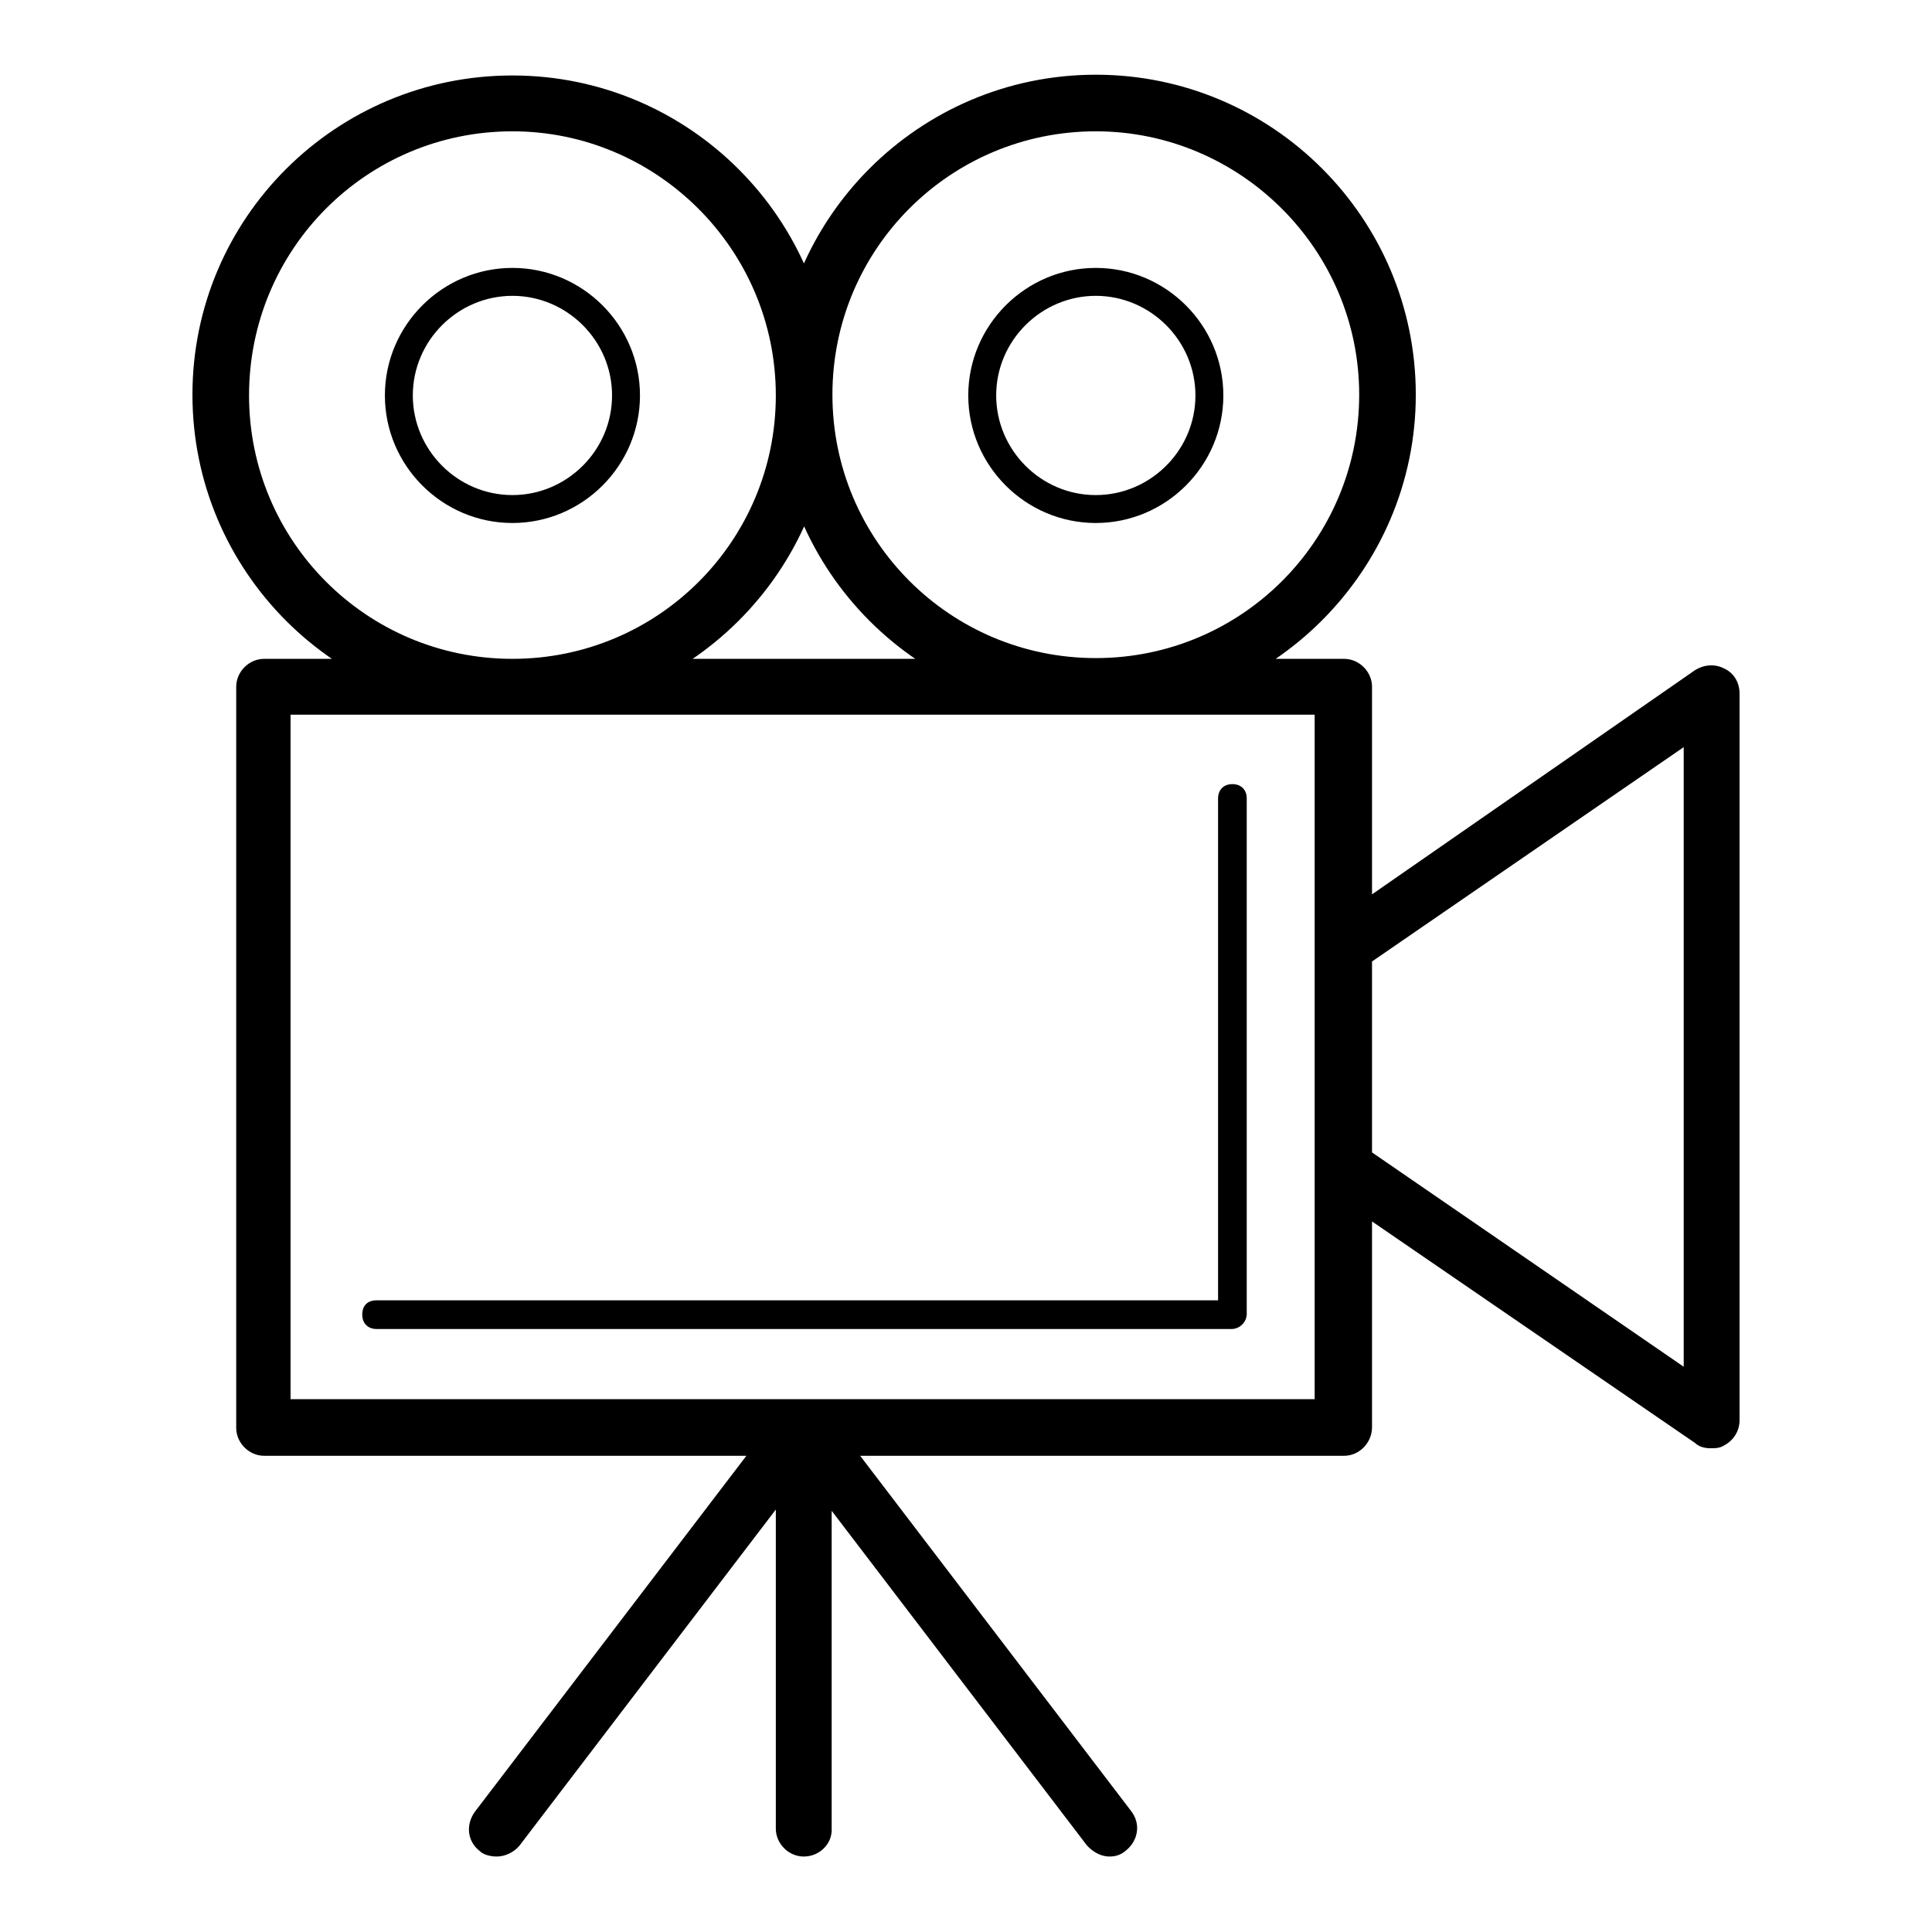 <?xml version="1.0" encoding="utf-8"?>
<!-- Svg Vector Icons : http://www.onlinewebfonts.com/icon -->
<!DOCTYPE svg PUBLIC "-//W3C//DTD SVG 1.1//EN" "http://www.w3.org/Graphics/SVG/1.1/DTD/svg11.dtd">
<svg version="1.1" xmlns="http://www.w3.org/2000/svg" xmlns:xlink="http://www.w3.org/1999/xlink" x="0px" y="0px" viewBox="0 0 256 256" enable-background="new 0 0 256 256" xml:space="preserve">
<g> <path fill="#000000" d="M178.1,192.9H35c-2,0-3.7-1.7-3.7-3.7V91c0-2,1.7-3.7,3.7-3.7h143.1c2,0,3.7,1.7,3.7,3.7v98.1 C181.8,191.2,180.1,192.9,178.1,192.9z M38.5,185.4h135.7V94.7H38.5V185.4z M163.2,176.1H49.9c-1.1,0-1.9-0.7-1.9-1.9 s0.7-1.9,1.9-1.9h111.5v-66.5c0-1.1,0.7-1.9,1.9-1.9c1.1,0,1.9,0.7,1.9,1.9v68.4C165.1,175.4,164.1,176.1,163.2,176.1z  M226.6,191.9c-0.7,0-1.5-0.2-2-0.7l-48.7-33.4c-0.9-0.7-1.7-1.9-1.7-3v-29.2c0-1.3,0.6-2.4,1.7-3l48.7-33.8 c1.1-0.7,2.6-0.9,3.9-0.2c1.3,0.6,2,1.9,2,3.3v96.3c0,1.3-0.7,2.6-2,3.3C227.9,191.9,227.3,191.9,226.6,191.9z M181.8,152.7 l41.3,28.4V99l-41.3,28.4V152.7z M145.2,94.7c-23.4,0-42.4-19-42.4-42.4s19-42.4,42.4-42.4c23.4,0,42.4,19,42.4,42.4 S168.4,94.7,145.2,94.7z M145.2,17.4c-19.3,0-34.9,15.6-34.9,34.9c0,19.3,15.6,34.9,34.9,34.9c19.3,0,34.9-15.6,34.9-34.9 C180.1,33,164.3,17.4,145.2,17.4z M145.2,69.3c-9.3,0-16.9-7.6-16.9-16.9s7.6-16.9,16.9-16.9c9.3,0,16.9,7.6,16.9,16.9 S154.5,69.3,145.2,69.3z M145.2,39.2c-7.2,0-13.2,5.9-13.2,13.2c0,7.2,5.9,13.2,13.2,13.2c7.2,0,13.2-5.9,13.2-13.2 C158.4,45.1,152.4,39.2,145.2,39.2z M67.9,94.7c-23.4,0-42.4-19-42.4-42.4S44.5,10,67.9,10s42.4,19,42.4,42.4S91.1,94.7,67.9,94.7z  M67.9,17.4C48.6,17.4,33,33,33,52.4c0,19.3,15.6,34.9,34.9,34.9s34.9-15.6,34.9-34.9C102.8,33,87,17.4,67.9,17.4z M67.9,69.3 c-9.3,0-16.9-7.6-16.9-16.9s7.6-16.9,16.9-16.9c9.3,0,16.9,7.6,16.9,16.9S77.2,69.3,67.9,69.3z M67.9,39.2 c-7.2,0-13.2,5.9-13.2,13.2c0,7.2,5.9,13.2,13.2,13.2c7.2,0,13.2-5.9,13.2-13.2C81.1,45.1,75.1,39.2,67.9,39.2z M65.8,246 c-0.7,0-1.7-0.2-2.2-0.7c-1.7-1.3-1.9-3.5-0.7-5.2l40.5-53.1c1.3-1.7,3.5-1.9,5.2-0.7c1.7,1.3,1.9,3.5,0.7,5.2l-40.5,53.1 C68.1,245.4,67,246,65.8,246z M147,246c-1.1,0-2.2-0.6-3-1.5l-40.5-53.1c-1.3-1.7-0.9-3.9,0.7-5.2c1.7-1.3,3.9-0.9,5.2,0.7 l40.5,53.1c1.3,1.7,0.9,3.9-0.7,5.2C148.5,245.8,147.8,246,147,246z M106.5,246c-2,0-3.7-1.7-3.7-3.7v-53.1c0-2,1.7-3.7,3.7-3.7 c2,0,3.7,1.7,3.7,3.7v53.1C110.3,244.3,108.6,246,106.5,246z"/></g>
</svg>